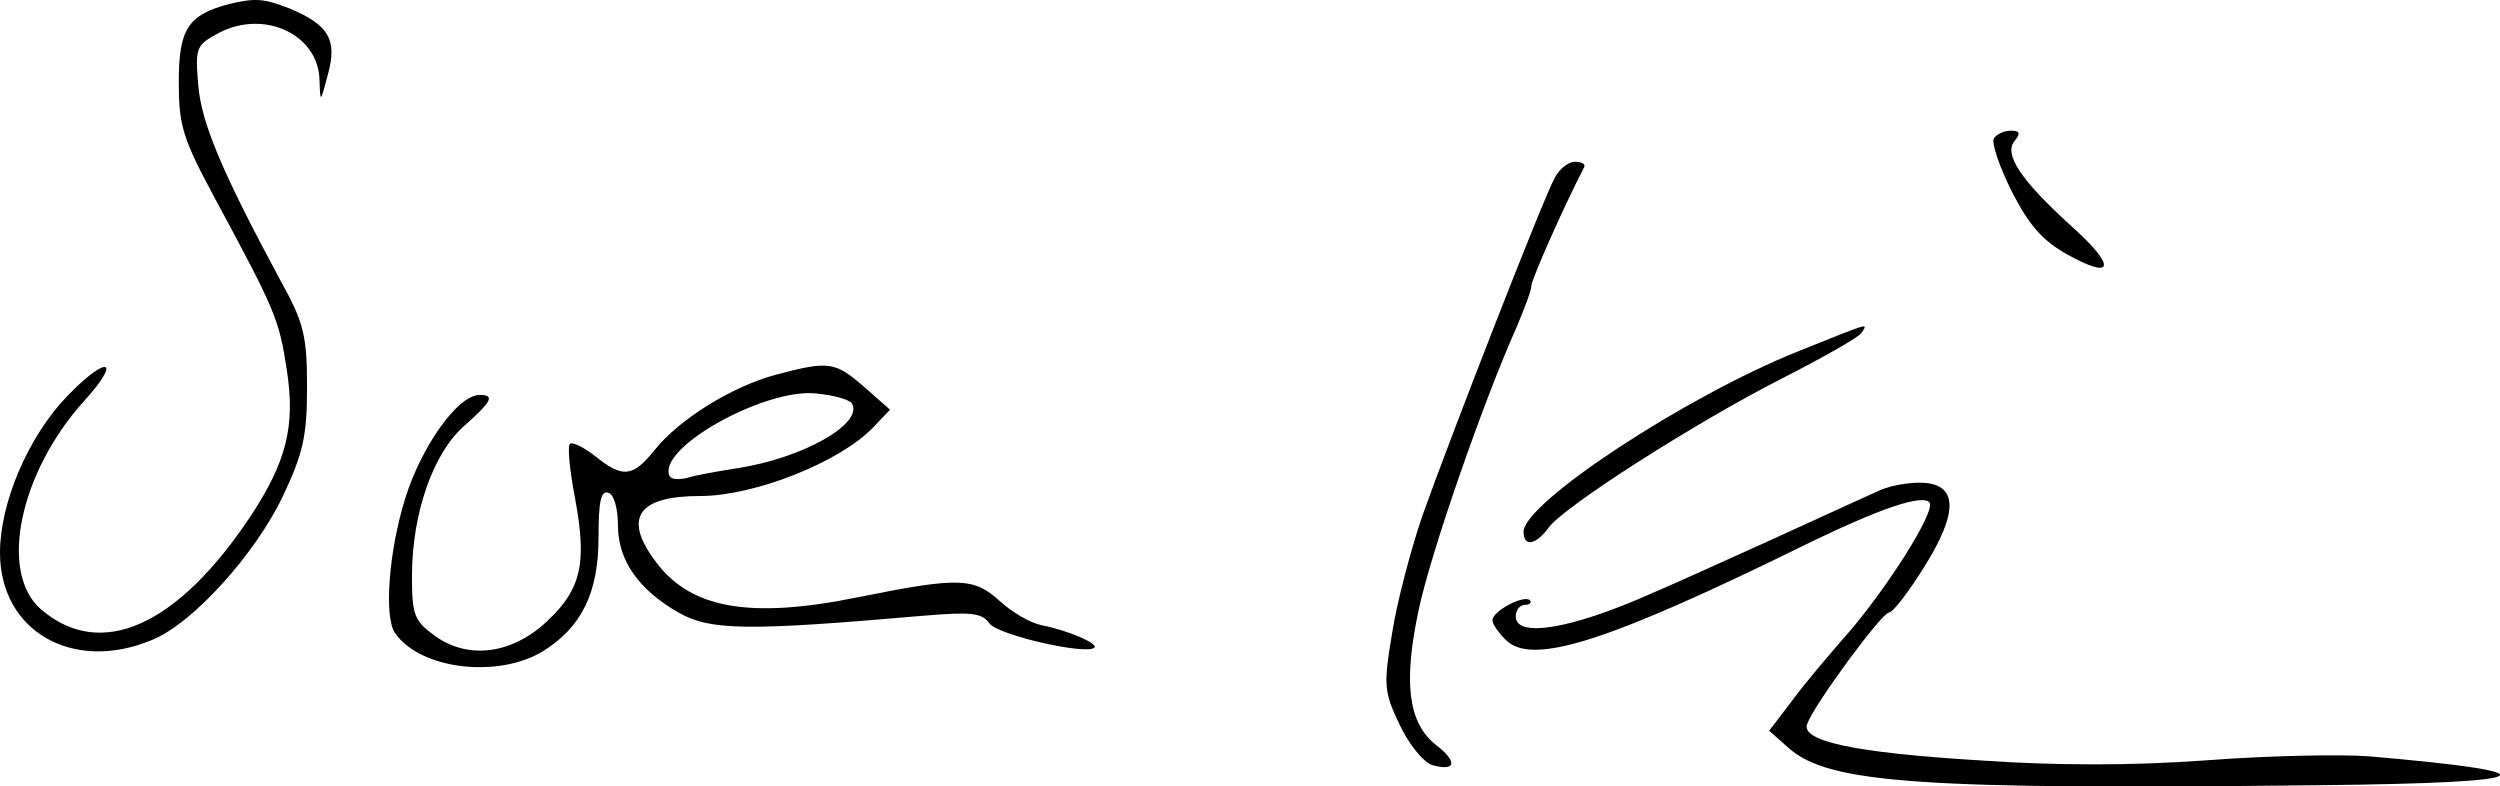 <?xml version="1.0" encoding="UTF-8"?>
<svg width="321.62pt" height="101.18pt" version="1.0" viewBox="0 0 321.62 101.18" xmlns="http://www.w3.org/2000/svg">
 <g transform="matrix(.1 0 0 -.1 -10 107.81)">
  <path d="m395 1073c-53-14-65-32-65-100 0-57 5-73 47-151 77-143 82-154 92-220 11-71 0-117-46-187-94-142-193-187-270-121-55 47-28 176 55 268 50 55 30 60-22 6-50-52-86-137-86-201 0-101 94-155 196-112 52 21 133 111 168 185 26 55 31 77 31 140 0 65-4 83-33 135-77 143-103 205-107 254-4 48-3 51 27 67 58 30 127-2 129-60 1-31 1-31 11 7 12 44 1 63-49 84-33 13-44 14-78 6z"/>
  <path d="m2665 900c-3-6 7-36 23-68 22-43 39-63 71-81 61-34 64-16 6 36-65 59-88 93-73 110 8 10 6 13-5 13-9 0-19-5-22-10z"/>
  <path d="m2100 849c-15-27-134-333-170-434-15-44-33-112-39-151-11-66-11-75 9-117 12-26 31-49 42-53 31-9 34 4 5 26-35 28-42 79-22 173 15 72 83 268 126 364 10 24 19 47 19 53 0 8 41 101 68 153 2 4-3 7-12 7-8 0-20-9-26-21z"/>
  <path d="m2413 626c-145-58-353-195-353-232 0-20 16-17 32 5 19 27 190 136 300 192 53 27 99 53 103 59 8 13 13 14-82-24z"/>
  <path d="m1098 596c-56-15-124-57-156-97-28-35-41-36-76-8-15 12-30 19-33 16-3-4 0-35 7-71 15-81 8-115-34-155-45-44-102-52-145-22-28 20-31 27-31 78 0 80 27 158 67 193 36 32 40 40 20 40-28 0-75-66-96-134s-27-151-13-172c32-47 132-59 190-24 50 31 72 75 72 147 0 46 3 61 13 57 7-2 12-21 12-42 0-45 27-83 78-112 41-23 86-24 315-4 61 5 75 4 85-10 11-15 125-41 135-31 5 5-33 22-69 29-14 3-38 17-53 31-33 30-52 31-181 5-142-29-219-15-264 49-39 54-19 81 60 81 70 0 180 44 222 88l22 23-34 30c-37 32-45 33-113 15zm98-37c15-26-63-70-146-83-25-4-55-9-67-13-16-3-23-1-23 9 0 38 127 106 189 100 23-2 44-8 47-13z"/>
  <path d="m2520 448c-14-6-79-36-145-66s-135-61-152-68c-101-45-173-57-173-29 0 8 5 15 12 15 6 0 9 3 6 6-8 7-48-14-48-26 0-5 8-16 17-25 34-34 131-3 393 126 89 43 142 61 152 51s-58-117-112-177c-19-22-49-57-65-79l-29-38 26-23c52-45 172-53 686-47 282 3 303 16 61 37-37 3-131 1-210-5-97-7-193-7-294 0-162 10-229 25-220 47 9 25 96 143 105 143 5 0 25 26 45 58 44 70 44 106 0 109-16 1-41-3-55-9z"/>
 </g>
</svg>
